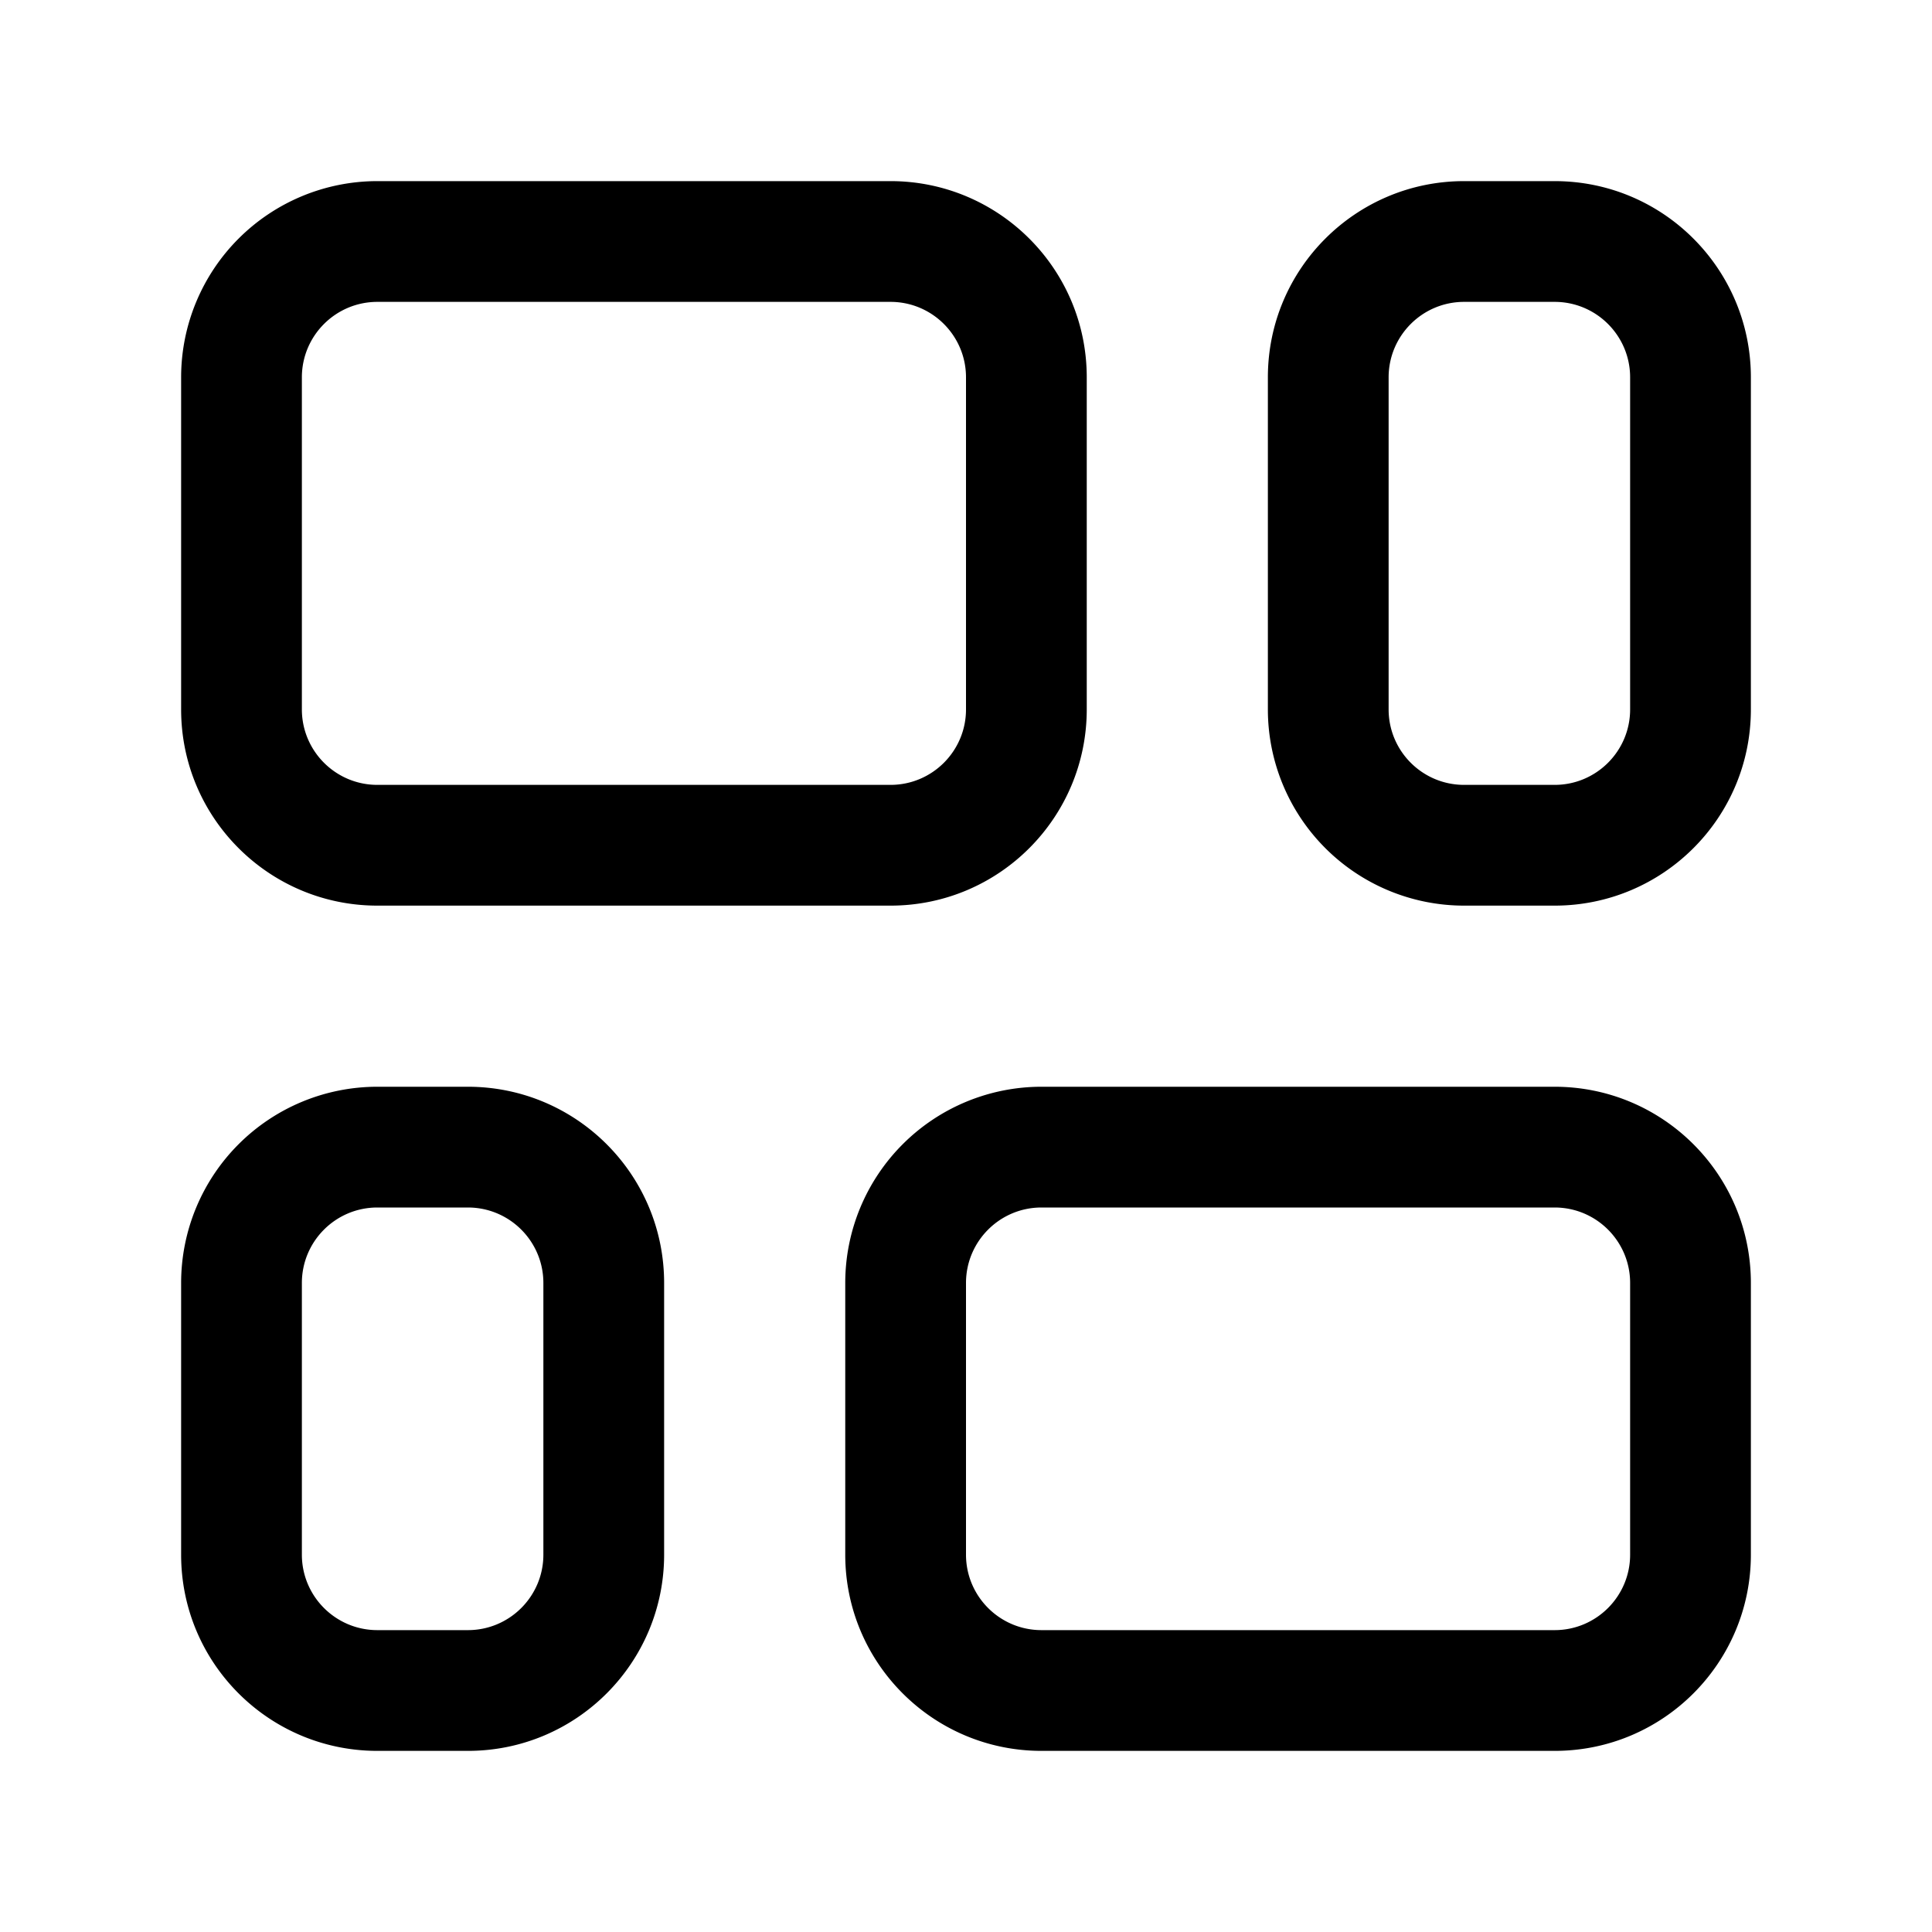 <svg width="32" height="32" viewBox="0 0 32 32" xmlns="http://www.w3.org/2000/svg"><path d="M6.25 3A3.25 3.25 0 0 0 3 6.25v5.5C3 13.55 4.46 15 6.25 15h8.5c1.8 0 3.25-1.46 3.25-3.25v-5.5C18 4.45 16.54 3 14.75 3h-8.5ZM5 6.25C5 5.56 5.56 5 6.25 5h8.5c.69 0 1.25.56 1.25 1.25v5.5c0 .69-.56 1.25-1.25 1.25h-8.5C5.56 13 5 12.44 5 11.75v-5.5ZM17.25 18A3.25 3.25 0 0 0 14 21.25v4.5c0 1.8 1.46 3.25 3.25 3.25h8.5c1.8 0 3.25-1.46 3.25-3.25v-4.5c0-1.8-1.46-3.25-3.25-3.25h-8.5ZM16 21.25c0-.69.56-1.25 1.25-1.25h8.5c.69 0 1.25.56 1.25 1.25v4.5c0 .69-.56 1.25-1.25 1.25h-8.5c-.69 0-1.25-.56-1.25-1.25v-4.5Zm5-15C21 4.45 22.46 3 24.25 3h1.5C27.55 3 29 4.46 29 6.25v5.5c0 1.8-1.46 3.25-3.25 3.25h-1.5A3.25 3.25 0 0 1 21 11.75v-5.5ZM24.25 5C23.56 5 23 5.56 23 6.25v5.5c0 .69.56 1.25 1.25 1.25h1.5c.69 0 1.25-.56 1.25-1.25v-5.5C27 5.56 26.44 5 25.75 5h-1.5Zm-18 13A3.25 3.25 0 0 0 3 21.25v4.5C3 27.55 4.46 29 6.25 29h1.5c1.8 0 3.25-1.46 3.25-3.25v-4.5C11 19.45 9.54 18 7.75 18h-1.5ZM5 21.25c0-.69.56-1.25 1.25-1.25h1.5c.69 0 1.25.56 1.25 1.25v4.5C9 26.44 8.44 27 7.75 27h-1.5C5.56 27 5 26.44 5 25.75v-4.5Z"/></svg>